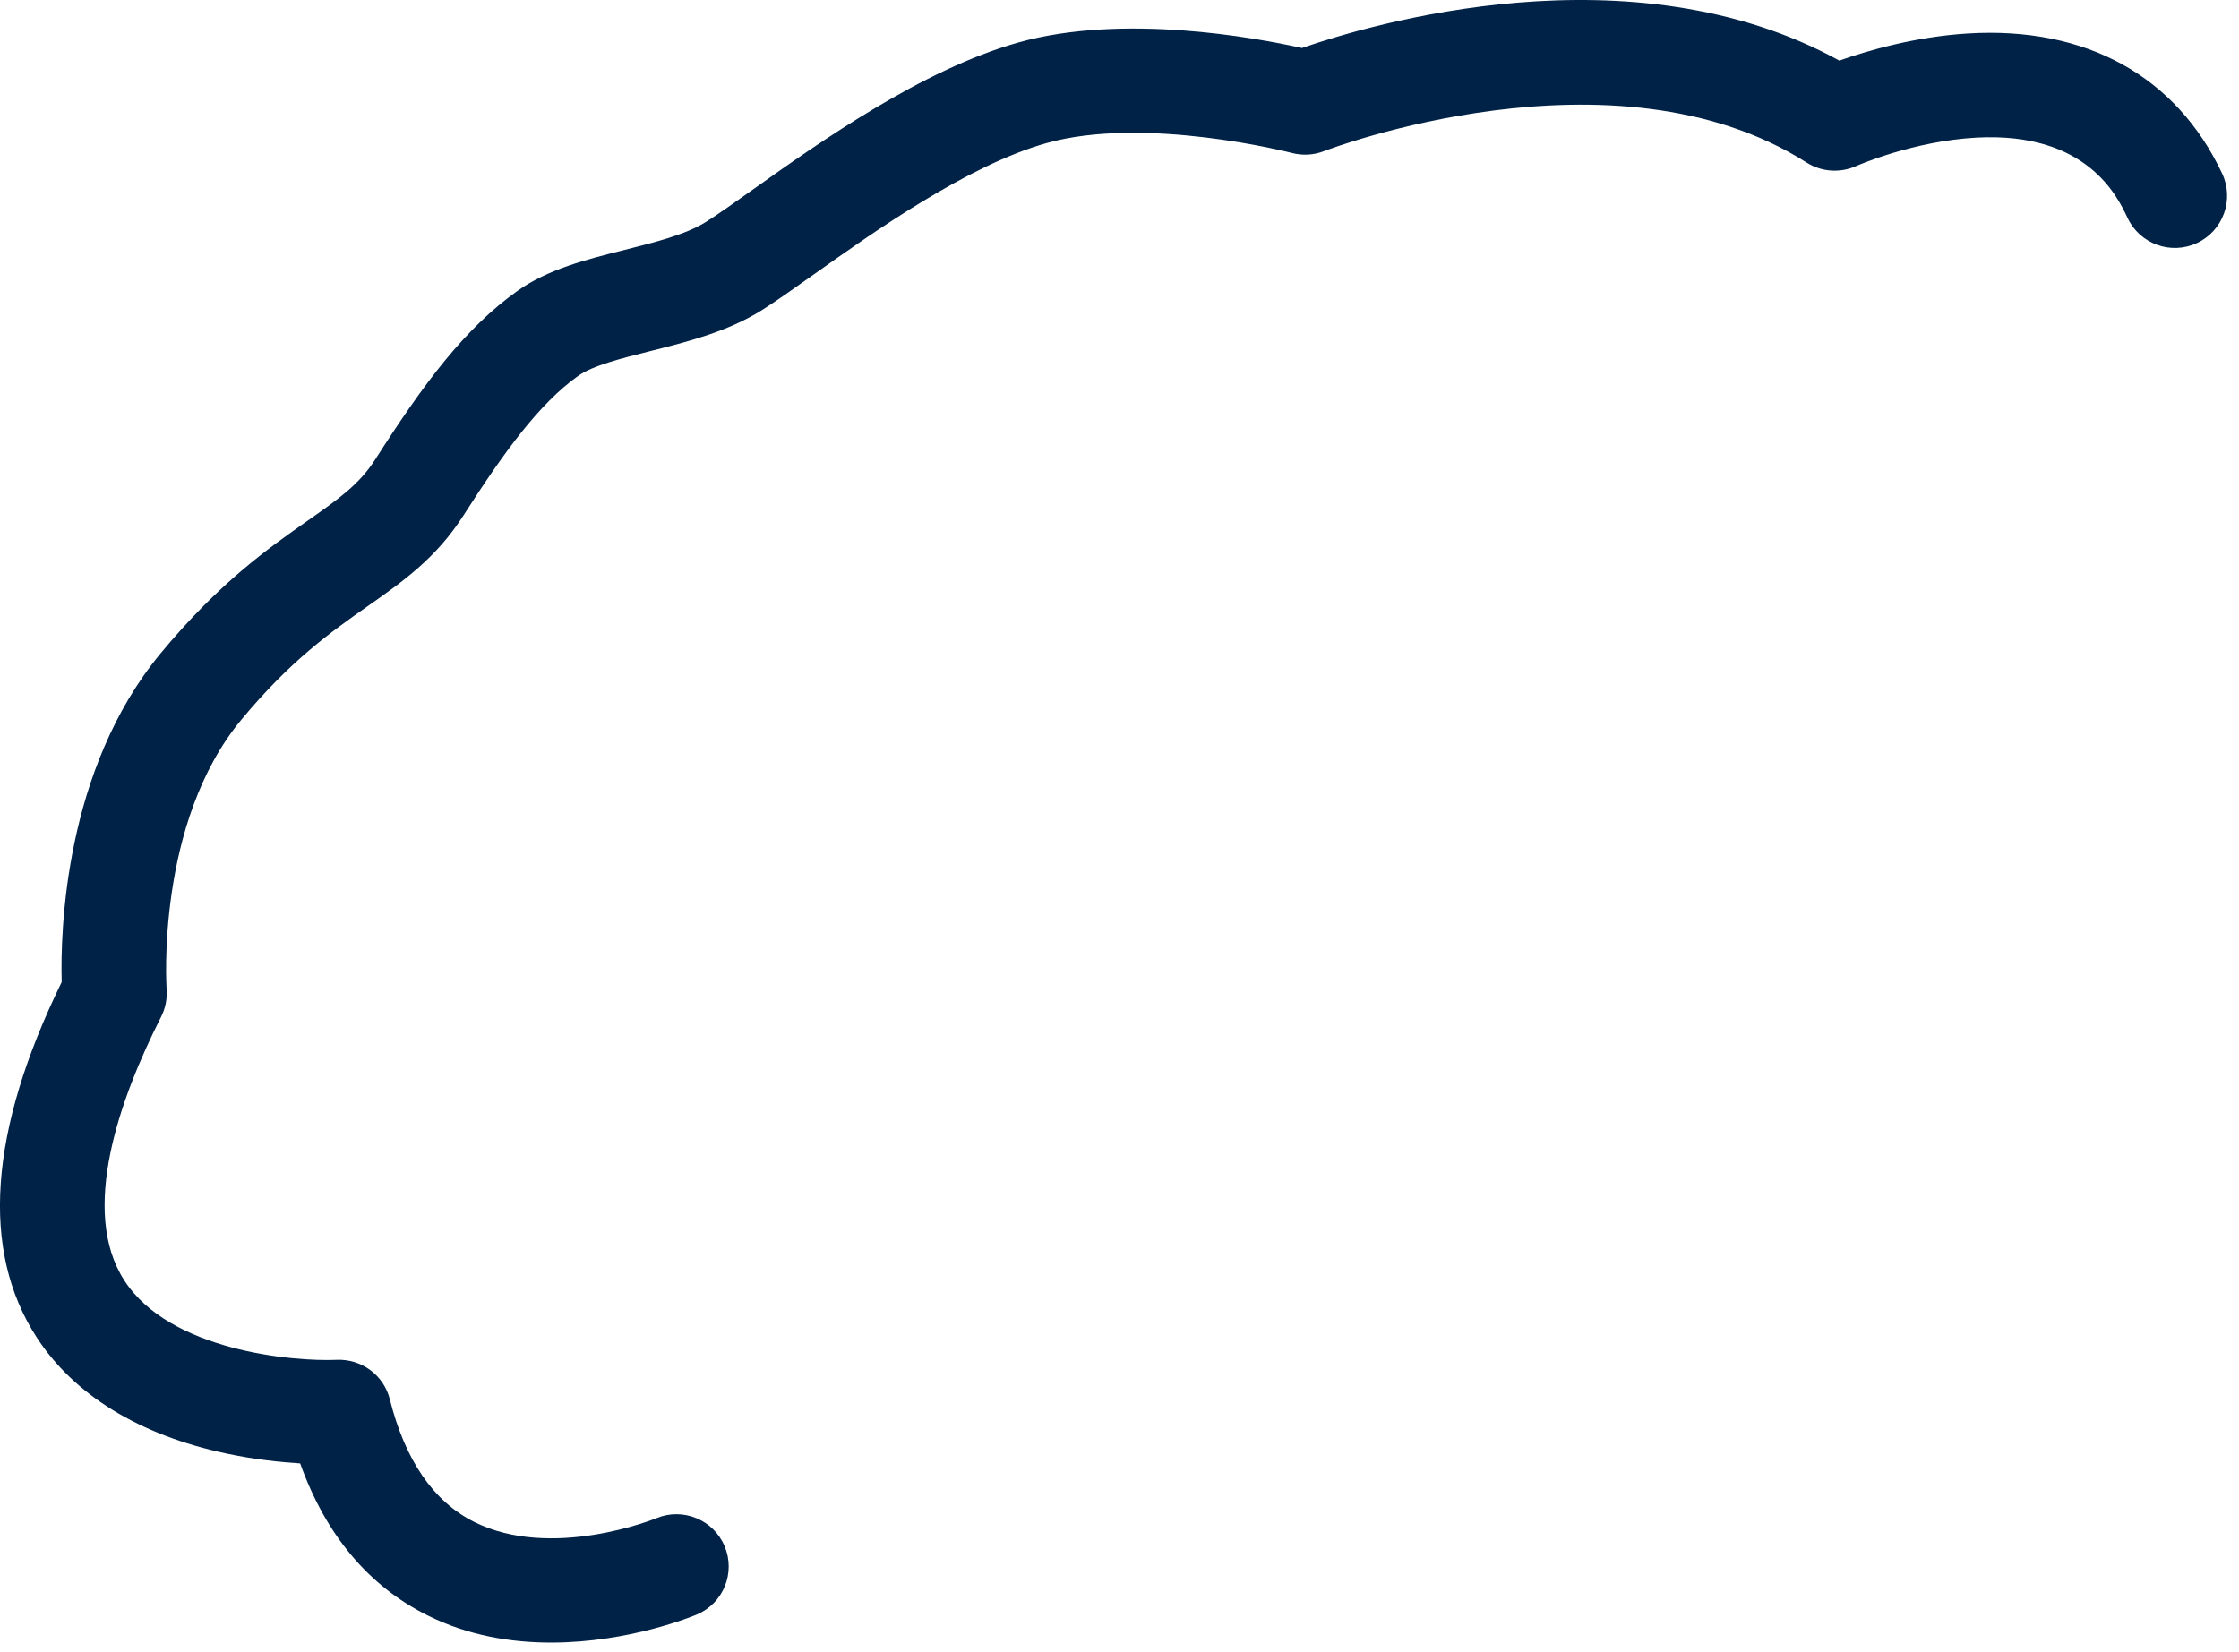 <?xml version="1.0" encoding="UTF-8"?><svg xmlns="http://www.w3.org/2000/svg" xmlns:xlink="http://www.w3.org/1999/xlink" xmlns:avocode="https://avocode.com/" id="SVGDoc22d0eb9b53674d419373ee144f35e6d3" width="103px" height="76px" version="1.1" viewBox="0 0 103 76" aria-hidden="true"><defs><linearGradient class="cerosgradient" data-cerosgradient="true" id="CerosGradient_id071ec2000" gradientUnits="userSpaceOnUse" x1="50%" y1="100%" x2="50%" y2="0%"><stop offset="0%" stop-color="#d1d1d1"/><stop offset="100%" stop-color="#d1d1d1"/></linearGradient><linearGradient/></defs><g><g><path d="M25.357,75.581c-1.82,0 -3.806,-0.314 -5.683,-1.249c-2.719,-1.355 -4.686,-3.704 -5.865,-6.995c-0.929,-0.057 -2.122,-0.185 -3.407,-0.458c-3.987,-0.846 -7.001,-2.695 -8.717,-5.347c-2.584,-3.994 -2.196,-9.491 1.153,-16.344c-0.062,-2.315 0.118,-9.778 4.565,-15.142c2.674,-3.225 4.929,-4.809 6.741,-6.081c1.435,-1.007 2.383,-1.673 3.123,-2.831c2.235,-3.498 4.108,-6.015 6.534,-7.747c1.406,-1.004 3.203,-1.455 4.94,-1.89c1.383,-0.347 2.813,-0.705 3.741,-1.289c0.524,-0.329 1.271,-0.859 2.135,-1.473c3.103,-2.202 7.793,-5.529 12.222,-6.777c4.818,-1.357 10.931,-0.222 13.054,0.251c3.105,-1.079 15.161,-4.684 24.722,0.58c1.29,-0.457 3.477,-1.099 5.912,-1.248c5.429,-0.332 9.583,1.955 11.696,6.441c0.566,1.201 0.05,2.632 -1.15,3.198c-1.201,0.565 -2.633,0.05 -3.198,-1.15c-0.462,-0.981 -1.868,-3.968 -6.945,-3.698c-2.928,0.155 -5.519,1.3 -5.545,1.311c-0.736,0.33 -1.595,0.27 -2.276,-0.163c-8.865,-5.638 -22.058,-0.581 -22.191,-0.529c-0.473,0.186 -0.997,0.217 -1.489,0.087c-0.065,-0.017 -6.751,-1.731 -11.286,-0.454c-3.628,1.022 -7.91,4.06 -10.743,6.07c-0.924,0.655 -1.721,1.222 -2.359,1.622c-1.575,0.99 -3.464,1.463 -5.13,1.881c-1.302,0.327 -2.649,0.664 -3.315,1.14c-1.79,1.278 -3.404,3.492 -5.277,6.424c-1.251,1.958 -2.786,3.036 -4.412,4.177c-1.659,1.165 -3.539,2.485 -5.802,5.215c-3.953,4.768 -3.445,12.331 -3.44,12.406c0.032,0.436 -0.055,0.879 -0.253,1.269c-1.91,3.766 -3.754,8.927 -1.697,12.123c2.093,3.252 7.769,3.746 9.78,3.659c1.14,-0.048 2.161,0.71 2.438,1.816c0.703,2.803 2.004,4.699 3.866,5.635c3.576,1.798 8.347,-0.143 8.394,-0.163c1.224,-0.507 2.63,0.068 3.142,1.29c0.512,1.221 -0.057,2.624 -1.276,3.14c-0.183,0.077 -3.119,1.293 -6.702,1.293" fill="#002247" fill-opacity="1"/></g></g></svg>